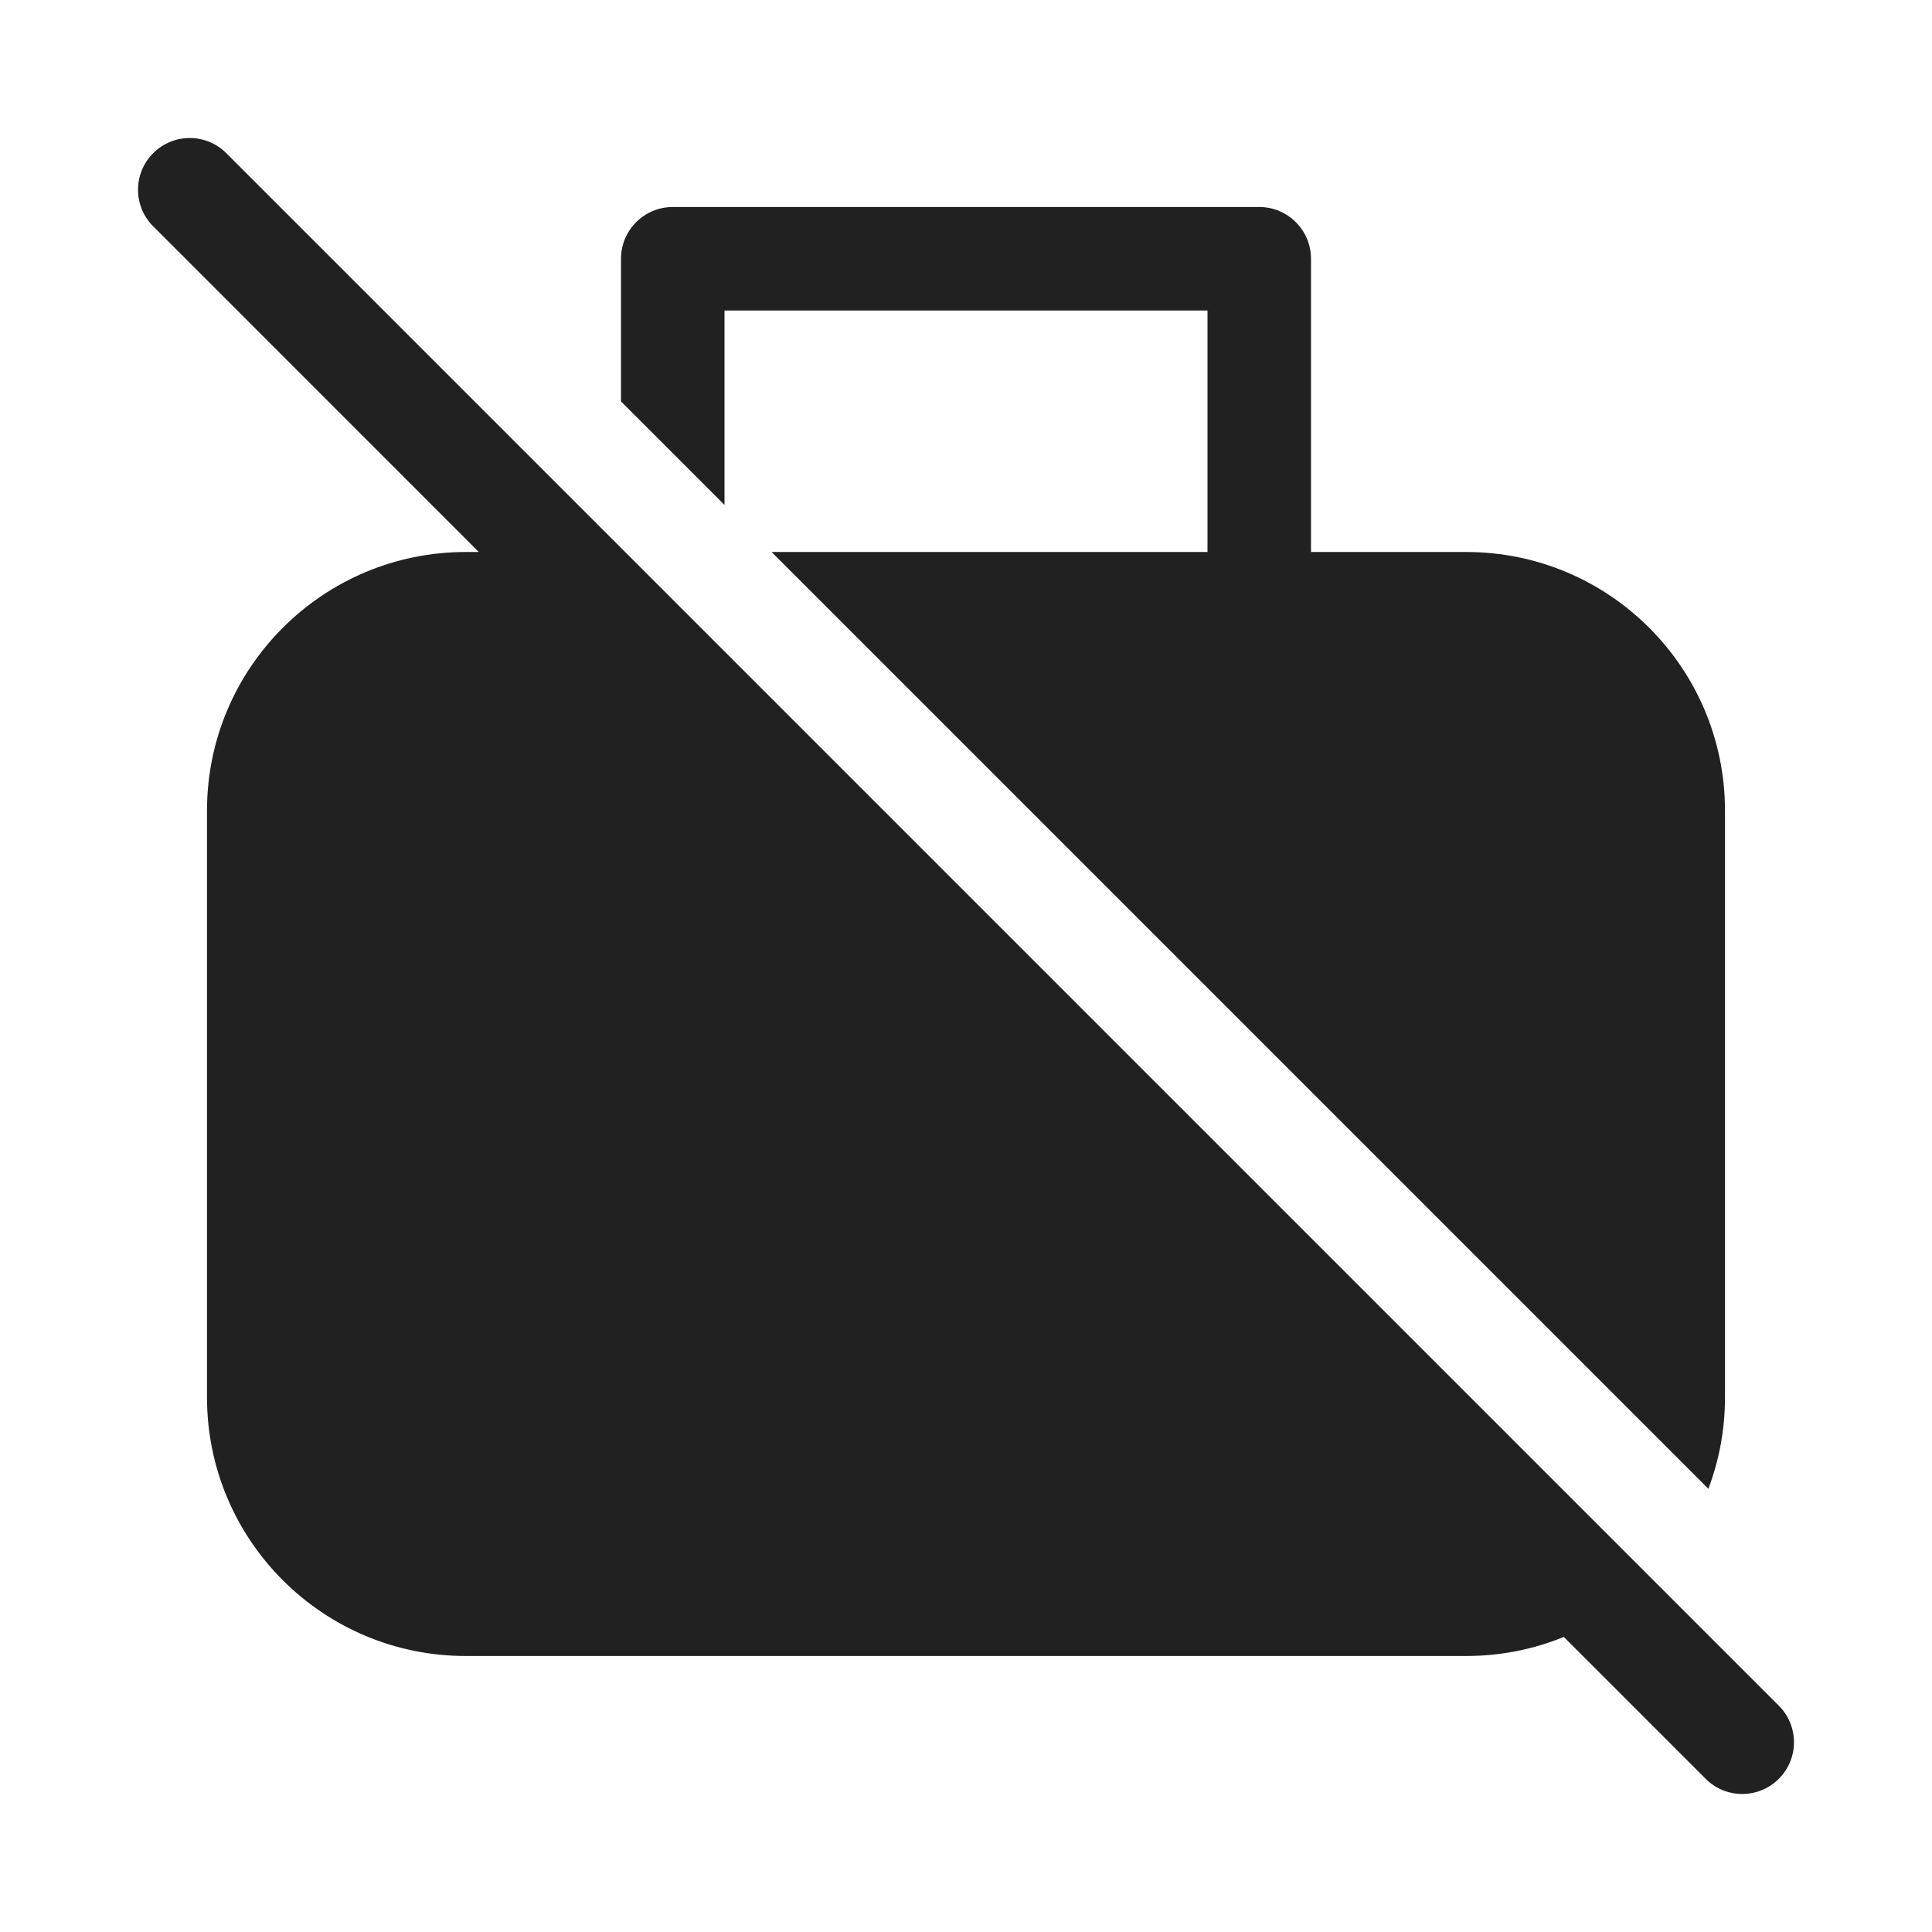<svg width="28" height="28" viewBox="0 0 28 28" fill="none" xmlns="http://www.w3.org/2000/svg">
<path d="M3.28 2.22C2.987 1.927 2.513 1.927 2.22 2.22C1.927 2.513 1.927 2.987 2.22 3.28L6.939 8H6.75C4.679 8 3 9.679 3 11.75V20.25C3 22.321 4.679 24 6.75 24H21.25C21.75 24 22.227 23.902 22.664 23.724L24.72 25.78C25.012 26.073 25.487 26.073 25.78 25.78C26.073 25.487 26.073 25.013 25.78 24.72L3.28 2.22ZM25 20.25C25 20.717 24.915 21.164 24.759 21.577L11.182 8H17.5V4.5H10.5V7.318L9 5.818V3.75C9 3.336 9.336 3 9.75 3H18.25C18.664 3 19 3.336 19 3.75V8H21.25C23.321 8 25 9.679 25 11.75V20.25Z" fill="#212121"/>
</svg>
